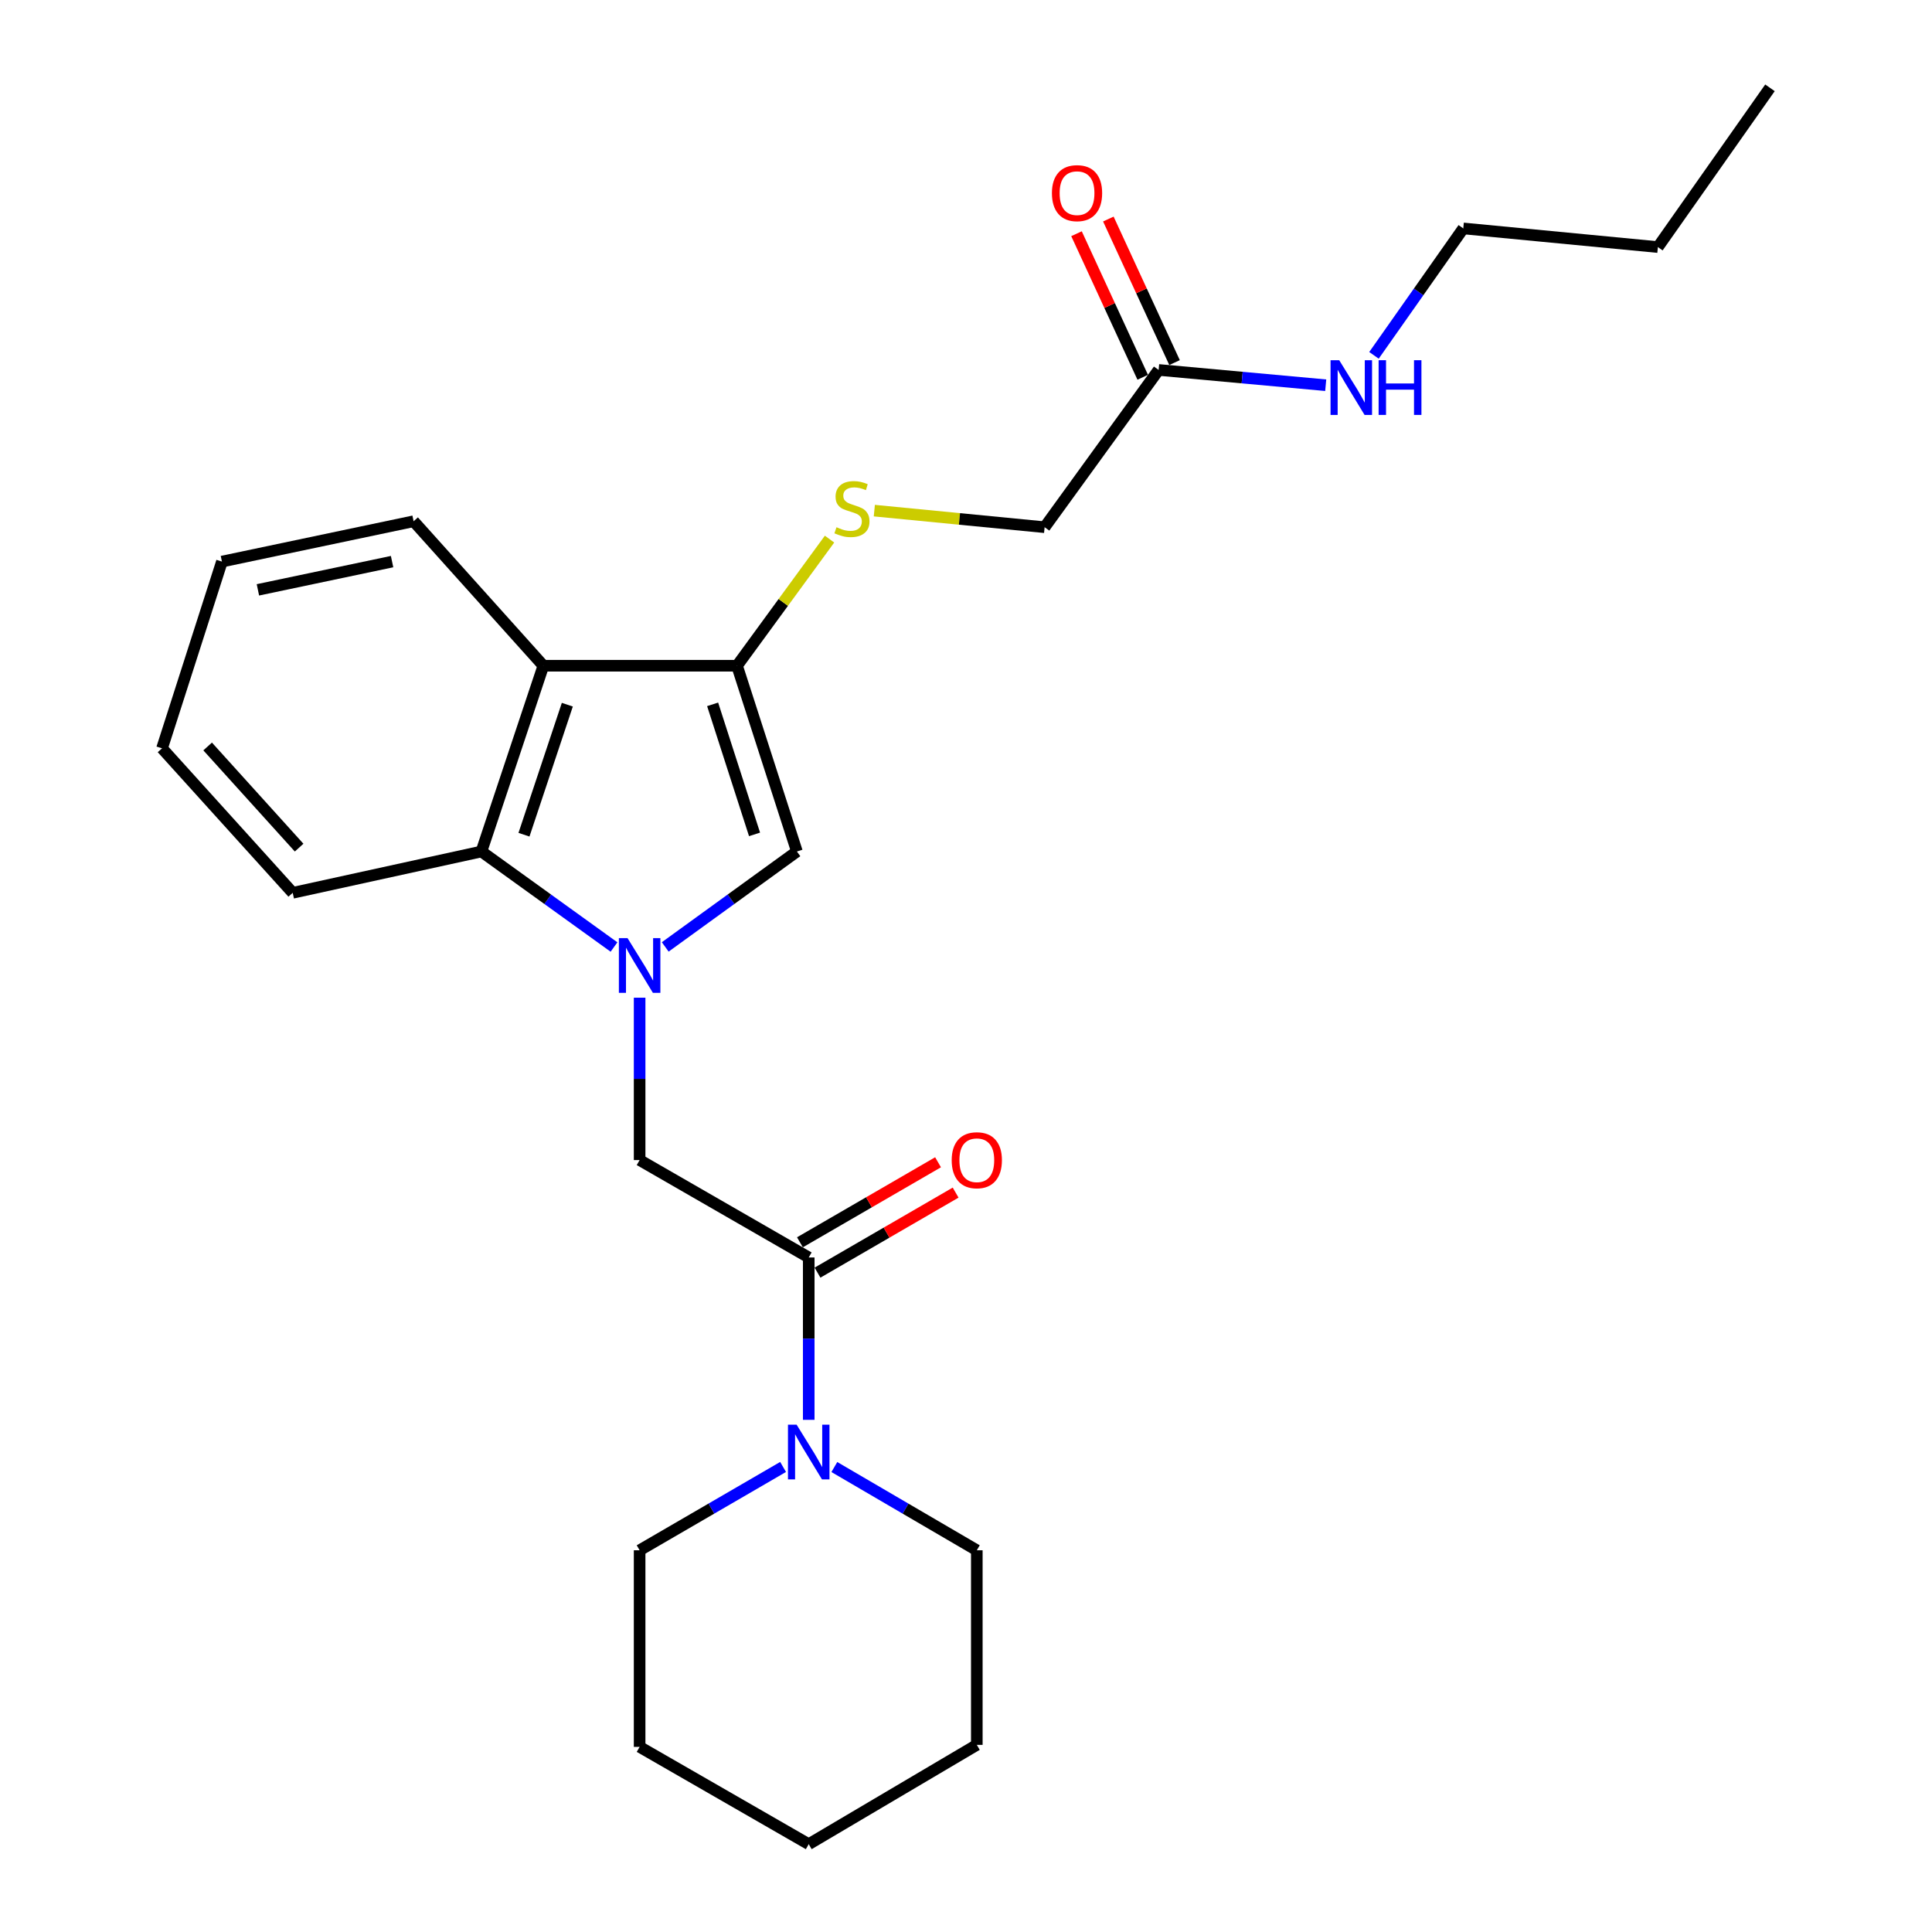 <?xml version='1.0' encoding='iso-8859-1'?>
<svg version='1.1' baseProfile='full'
              xmlns='http://www.w3.org/2000/svg'
                      xmlns:rdkit='http://www.rdkit.org/xml'
                      xmlns:xlink='http://www.w3.org/1999/xlink'
                  xml:space='preserve'
width='1000px' height='1000px' viewBox='0 0 1000 1000'>
<!-- END OF HEADER -->
<rect style='opacity:1.0;fill:#FFFFFF;stroke:none' width='1000' height='1000' x='0' y='0'> </rect>
<path class='bond-1' d='M 344.322,490.123 L 378.399,465.43' style='fill:none;fill-rule:evenodd;stroke:#0000FF;stroke-width:6px;stroke-linecap:butt;stroke-linejoin:miter;stroke-opacity:1' />
<path class='bond-1' d='M 378.399,465.43 L 412.475,440.736' style='fill:none;fill-rule:evenodd;stroke:#000000;stroke-width:6px;stroke-linecap:butt;stroke-linejoin:miter;stroke-opacity:1' />
<path class='bond-3' d='M 317.806,490.173 L 283.493,465.454' style='fill:none;fill-rule:evenodd;stroke:#0000FF;stroke-width:6px;stroke-linecap:butt;stroke-linejoin:miter;stroke-opacity:1' />
<path class='bond-3' d='M 283.493,465.454 L 249.18,440.736' style='fill:none;fill-rule:evenodd;stroke:#000000;stroke-width:6px;stroke-linecap:butt;stroke-linejoin:miter;stroke-opacity:1' />
<path class='bond-5' d='M 331.069,516.406 L 331.069,558.428' style='fill:none;fill-rule:evenodd;stroke:#0000FF;stroke-width:6px;stroke-linecap:butt;stroke-linejoin:miter;stroke-opacity:1' />
<path class='bond-5' d='M 331.069,558.428 L 331.069,600.451' style='fill:none;fill-rule:evenodd;stroke:#000000;stroke-width:6px;stroke-linecap:butt;stroke-linejoin:miter;stroke-opacity:1' />
<path class='bond-0' d='M 381.481,344.58 L 412.475,440.736' style='fill:none;fill-rule:evenodd;stroke:#000000;stroke-width:6px;stroke-linecap:butt;stroke-linejoin:miter;stroke-opacity:1' />
<path class='bond-0' d='M 368.857,364.571 L 390.552,431.88' style='fill:none;fill-rule:evenodd;stroke:#000000;stroke-width:6px;stroke-linecap:butt;stroke-linejoin:miter;stroke-opacity:1' />
<path class='bond-7' d='M 381.481,344.58 L 405.424,311.814' style='fill:none;fill-rule:evenodd;stroke:#000000;stroke-width:6px;stroke-linecap:butt;stroke-linejoin:miter;stroke-opacity:1' />
<path class='bond-7' d='M 405.424,311.814 L 429.367,279.049' style='fill:none;fill-rule:evenodd;stroke:#CCCC00;stroke-width:6px;stroke-linecap:butt;stroke-linejoin:miter;stroke-opacity:1' />
<path class='bond-25' d='M 381.481,344.58 L 281.242,344.58' style='fill:none;fill-rule:evenodd;stroke:#000000;stroke-width:6px;stroke-linecap:butt;stroke-linejoin:miter;stroke-opacity:1' />
<path class='bond-2' d='M 281.242,344.58 L 249.18,440.736' style='fill:none;fill-rule:evenodd;stroke:#000000;stroke-width:6px;stroke-linecap:butt;stroke-linejoin:miter;stroke-opacity:1' />
<path class='bond-2' d='M 293.649,364.744 L 271.206,432.053' style='fill:none;fill-rule:evenodd;stroke:#000000;stroke-width:6px;stroke-linecap:butt;stroke-linejoin:miter;stroke-opacity:1' />
<path class='bond-13' d='M 281.242,344.58 L 214.083,269.798' style='fill:none;fill-rule:evenodd;stroke:#000000;stroke-width:6px;stroke-linecap:butt;stroke-linejoin:miter;stroke-opacity:1' />
<path class='bond-16' d='M 249.18,440.736 L 151.511,462.12' style='fill:none;fill-rule:evenodd;stroke:#000000;stroke-width:6px;stroke-linecap:butt;stroke-linejoin:miter;stroke-opacity:1' />
<path class='bond-4' d='M 418.595,650.863 L 331.069,600.451' style='fill:none;fill-rule:evenodd;stroke:#000000;stroke-width:6px;stroke-linecap:butt;stroke-linejoin:miter;stroke-opacity:1' />
<path class='bond-6' d='M 418.595,650.863 L 418.595,692.886' style='fill:none;fill-rule:evenodd;stroke:#000000;stroke-width:6px;stroke-linecap:butt;stroke-linejoin:miter;stroke-opacity:1' />
<path class='bond-6' d='M 418.595,692.886 L 418.595,734.908' style='fill:none;fill-rule:evenodd;stroke:#0000FF;stroke-width:6px;stroke-linecap:butt;stroke-linejoin:miter;stroke-opacity:1' />
<path class='bond-9' d='M 423.144,658.715 L 458.888,638.003' style='fill:none;fill-rule:evenodd;stroke:#000000;stroke-width:6px;stroke-linecap:butt;stroke-linejoin:miter;stroke-opacity:1' />
<path class='bond-9' d='M 458.888,638.003 L 494.631,617.292' style='fill:none;fill-rule:evenodd;stroke:#FF0000;stroke-width:6px;stroke-linecap:butt;stroke-linejoin:miter;stroke-opacity:1' />
<path class='bond-9' d='M 414.045,643.012 L 449.789,622.3' style='fill:none;fill-rule:evenodd;stroke:#000000;stroke-width:6px;stroke-linecap:butt;stroke-linejoin:miter;stroke-opacity:1' />
<path class='bond-9' d='M 449.789,622.3 L 485.533,601.589' style='fill:none;fill-rule:evenodd;stroke:#FF0000;stroke-width:6px;stroke-linecap:butt;stroke-linejoin:miter;stroke-opacity:1' />
<path class='bond-14' d='M 431.854,759.334 L 468.725,780.878' style='fill:none;fill-rule:evenodd;stroke:#0000FF;stroke-width:6px;stroke-linecap:butt;stroke-linejoin:miter;stroke-opacity:1' />
<path class='bond-14' d='M 468.725,780.878 L 505.596,802.422' style='fill:none;fill-rule:evenodd;stroke:#000000;stroke-width:6px;stroke-linecap:butt;stroke-linejoin:miter;stroke-opacity:1' />
<path class='bond-15' d='M 405.324,759.294 L 368.197,780.858' style='fill:none;fill-rule:evenodd;stroke:#0000FF;stroke-width:6px;stroke-linecap:butt;stroke-linejoin:miter;stroke-opacity:1' />
<path class='bond-15' d='M 368.197,780.858 L 331.069,802.422' style='fill:none;fill-rule:evenodd;stroke:#000000;stroke-width:6px;stroke-linecap:butt;stroke-linejoin:miter;stroke-opacity:1' />
<path class='bond-11' d='M 452.552,264.302 L 496.623,268.593' style='fill:none;fill-rule:evenodd;stroke:#CCCC00;stroke-width:6px;stroke-linecap:butt;stroke-linejoin:miter;stroke-opacity:1' />
<path class='bond-11' d='M 496.623,268.593 L 540.693,272.884' style='fill:none;fill-rule:evenodd;stroke:#000000;stroke-width:6px;stroke-linecap:butt;stroke-linejoin:miter;stroke-opacity:1' />
<path class='bond-8' d='M 599.705,191.478 L 540.693,272.884' style='fill:none;fill-rule:evenodd;stroke:#000000;stroke-width:6px;stroke-linecap:butt;stroke-linejoin:miter;stroke-opacity:1' />
<path class='bond-10' d='M 607.945,187.678 L 590.812,150.525' style='fill:none;fill-rule:evenodd;stroke:#000000;stroke-width:6px;stroke-linecap:butt;stroke-linejoin:miter;stroke-opacity:1' />
<path class='bond-10' d='M 590.812,150.525 L 573.679,113.371' style='fill:none;fill-rule:evenodd;stroke:#FF0000;stroke-width:6px;stroke-linecap:butt;stroke-linejoin:miter;stroke-opacity:1' />
<path class='bond-10' d='M 591.465,195.278 L 574.332,158.124' style='fill:none;fill-rule:evenodd;stroke:#000000;stroke-width:6px;stroke-linecap:butt;stroke-linejoin:miter;stroke-opacity:1' />
<path class='bond-10' d='M 574.332,158.124 L 557.199,120.971' style='fill:none;fill-rule:evenodd;stroke:#FF0000;stroke-width:6px;stroke-linecap:butt;stroke-linejoin:miter;stroke-opacity:1' />
<path class='bond-12' d='M 599.705,191.478 L 642.946,195.435' style='fill:none;fill-rule:evenodd;stroke:#000000;stroke-width:6px;stroke-linecap:butt;stroke-linejoin:miter;stroke-opacity:1' />
<path class='bond-12' d='M 642.946,195.435 L 686.187,199.391' style='fill:none;fill-rule:evenodd;stroke:#0000FF;stroke-width:6px;stroke-linecap:butt;stroke-linejoin:miter;stroke-opacity:1' />
<path class='bond-17' d='M 711.166,183.925 L 734.28,151.077' style='fill:none;fill-rule:evenodd;stroke:#0000FF;stroke-width:6px;stroke-linecap:butt;stroke-linejoin:miter;stroke-opacity:1' />
<path class='bond-17' d='M 734.28,151.077 L 757.394,118.229' style='fill:none;fill-rule:evenodd;stroke:#000000;stroke-width:6px;stroke-linecap:butt;stroke-linejoin:miter;stroke-opacity:1' />
<path class='bond-26' d='M 214.083,269.798 L 114.872,290.679' style='fill:none;fill-rule:evenodd;stroke:#000000;stroke-width:6px;stroke-linecap:butt;stroke-linejoin:miter;stroke-opacity:1' />
<path class='bond-26' d='M 202.939,290.69 L 133.491,305.306' style='fill:none;fill-rule:evenodd;stroke:#000000;stroke-width:6px;stroke-linecap:butt;stroke-linejoin:miter;stroke-opacity:1' />
<path class='bond-21' d='M 505.596,802.422 L 505.596,903.145' style='fill:none;fill-rule:evenodd;stroke:#000000;stroke-width:6px;stroke-linecap:butt;stroke-linejoin:miter;stroke-opacity:1' />
<path class='bond-20' d='M 331.069,802.422 L 331.069,904.184' style='fill:none;fill-rule:evenodd;stroke:#000000;stroke-width:6px;stroke-linecap:butt;stroke-linejoin:miter;stroke-opacity:1' />
<path class='bond-22' d='M 151.511,462.12 L 83.868,387.329' style='fill:none;fill-rule:evenodd;stroke:#000000;stroke-width:6px;stroke-linecap:butt;stroke-linejoin:miter;stroke-opacity:1' />
<path class='bond-22' d='M 154.825,438.728 L 107.475,386.374' style='fill:none;fill-rule:evenodd;stroke:#000000;stroke-width:6px;stroke-linecap:butt;stroke-linejoin:miter;stroke-opacity:1' />
<path class='bond-18' d='M 757.394,118.229 L 858.117,127.888' style='fill:none;fill-rule:evenodd;stroke:#000000;stroke-width:6px;stroke-linecap:butt;stroke-linejoin:miter;stroke-opacity:1' />
<path class='bond-23' d='M 858.117,127.888 L 916.131,45.455' style='fill:none;fill-rule:evenodd;stroke:#000000;stroke-width:6px;stroke-linecap:butt;stroke-linejoin:miter;stroke-opacity:1' />
<path class='bond-19' d='M 114.872,290.679 L 83.868,387.329' style='fill:none;fill-rule:evenodd;stroke:#000000;stroke-width:6px;stroke-linecap:butt;stroke-linejoin:miter;stroke-opacity:1' />
<path class='bond-24' d='M 331.069,904.184 L 418.595,954.545' style='fill:none;fill-rule:evenodd;stroke:#000000;stroke-width:6px;stroke-linecap:butt;stroke-linejoin:miter;stroke-opacity:1' />
<path class='bond-27' d='M 505.596,903.145 L 418.595,954.545' style='fill:none;fill-rule:evenodd;stroke:#000000;stroke-width:6px;stroke-linecap:butt;stroke-linejoin:miter;stroke-opacity:1' />
<path  class='atom-0' d='M 324.809 485.568
L 334.089 500.568
Q 335.009 502.048, 336.489 504.728
Q 337.969 507.408, 338.049 507.568
L 338.049 485.568
L 341.809 485.568
L 341.809 513.888
L 337.929 513.888
L 327.969 497.488
Q 326.809 495.568, 325.569 493.368
Q 324.369 491.168, 324.009 490.488
L 324.009 513.888
L 320.329 513.888
L 320.329 485.568
L 324.809 485.568
' fill='#0000FF'/>
<path  class='atom-7' d='M 412.335 737.426
L 421.615 752.426
Q 422.535 753.906, 424.015 756.586
Q 425.495 759.266, 425.575 759.426
L 425.575 737.426
L 429.335 737.426
L 429.335 765.746
L 425.455 765.746
L 415.495 749.346
Q 414.335 747.426, 413.095 745.226
Q 411.895 743.026, 411.535 742.346
L 411.535 765.746
L 407.855 765.746
L 407.855 737.426
L 412.335 737.426
' fill='#0000FF'/>
<path  class='atom-8' d='M 432.967 272.894
Q 433.287 273.014, 434.607 273.574
Q 435.927 274.134, 437.367 274.494
Q 438.847 274.814, 440.287 274.814
Q 442.967 274.814, 444.527 273.534
Q 446.087 272.214, 446.087 269.934
Q 446.087 268.374, 445.287 267.414
Q 444.527 266.454, 443.327 265.934
Q 442.127 265.414, 440.127 264.814
Q 437.607 264.054, 436.087 263.334
Q 434.607 262.614, 433.527 261.094
Q 432.487 259.574, 432.487 257.014
Q 432.487 253.454, 434.887 251.254
Q 437.327 249.054, 442.127 249.054
Q 445.407 249.054, 449.127 250.614
L 448.207 253.694
Q 444.807 252.294, 442.247 252.294
Q 439.487 252.294, 437.967 253.454
Q 436.447 254.574, 436.487 256.534
Q 436.487 258.054, 437.247 258.974
Q 438.047 259.894, 439.167 260.414
Q 440.327 260.934, 442.247 261.534
Q 444.807 262.334, 446.327 263.134
Q 447.847 263.934, 448.927 265.574
Q 450.047 267.174, 450.047 269.934
Q 450.047 273.854, 447.407 275.974
Q 444.807 278.054, 440.447 278.054
Q 437.927 278.054, 436.007 277.494
Q 434.127 276.974, 431.887 276.054
L 432.967 272.894
' fill='#CCCC00'/>
<path  class='atom-10' d='M 492.596 600.531
Q 492.596 593.731, 495.956 589.931
Q 499.316 586.131, 505.596 586.131
Q 511.876 586.131, 515.236 589.931
Q 518.596 593.731, 518.596 600.531
Q 518.596 607.411, 515.196 611.331
Q 511.796 615.211, 505.596 615.211
Q 499.356 615.211, 495.956 611.331
Q 492.596 607.451, 492.596 600.531
M 505.596 612.011
Q 509.916 612.011, 512.236 609.131
Q 514.596 606.211, 514.596 600.531
Q 514.596 594.971, 512.236 592.171
Q 509.916 589.331, 505.596 589.331
Q 501.276 589.331, 498.916 592.131
Q 496.596 594.931, 496.596 600.531
Q 496.596 606.251, 498.916 609.131
Q 501.276 612.011, 505.596 612.011
' fill='#FF0000'/>
<path  class='atom-11' d='M 544.47 99.969
Q 544.47 93.169, 547.83 89.37
Q 551.19 85.57, 557.47 85.57
Q 563.75 85.57, 567.11 89.37
Q 570.47 93.169, 570.47 99.969
Q 570.47 106.849, 567.07 110.769
Q 563.67 114.649, 557.47 114.649
Q 551.23 114.649, 547.83 110.769
Q 544.47 106.889, 544.47 99.969
M 557.47 111.449
Q 561.79 111.449, 564.11 108.569
Q 566.47 105.649, 566.47 99.969
Q 566.47 94.409, 564.11 91.609
Q 561.79 88.769, 557.47 88.769
Q 553.15 88.769, 550.79 91.57
Q 548.47 94.37, 548.47 99.969
Q 548.47 105.689, 550.79 108.569
Q 553.15 111.449, 557.47 111.449
' fill='#FF0000'/>
<path  class='atom-13' d='M 693.17 186.443
L 702.45 201.443
Q 703.37 202.923, 704.85 205.603
Q 706.33 208.283, 706.41 208.443
L 706.41 186.443
L 710.17 186.443
L 710.17 214.763
L 706.29 214.763
L 696.33 198.363
Q 695.17 196.443, 693.93 194.243
Q 692.73 192.043, 692.37 191.363
L 692.37 214.763
L 688.69 214.763
L 688.69 186.443
L 693.17 186.443
' fill='#0000FF'/>
<path  class='atom-13' d='M 713.57 186.443
L 717.41 186.443
L 717.41 198.483
L 731.89 198.483
L 731.89 186.443
L 735.73 186.443
L 735.73 214.763
L 731.89 214.763
L 731.89 201.683
L 717.41 201.683
L 717.41 214.763
L 713.57 214.763
L 713.57 186.443
' fill='#0000FF'/>
</svg>
